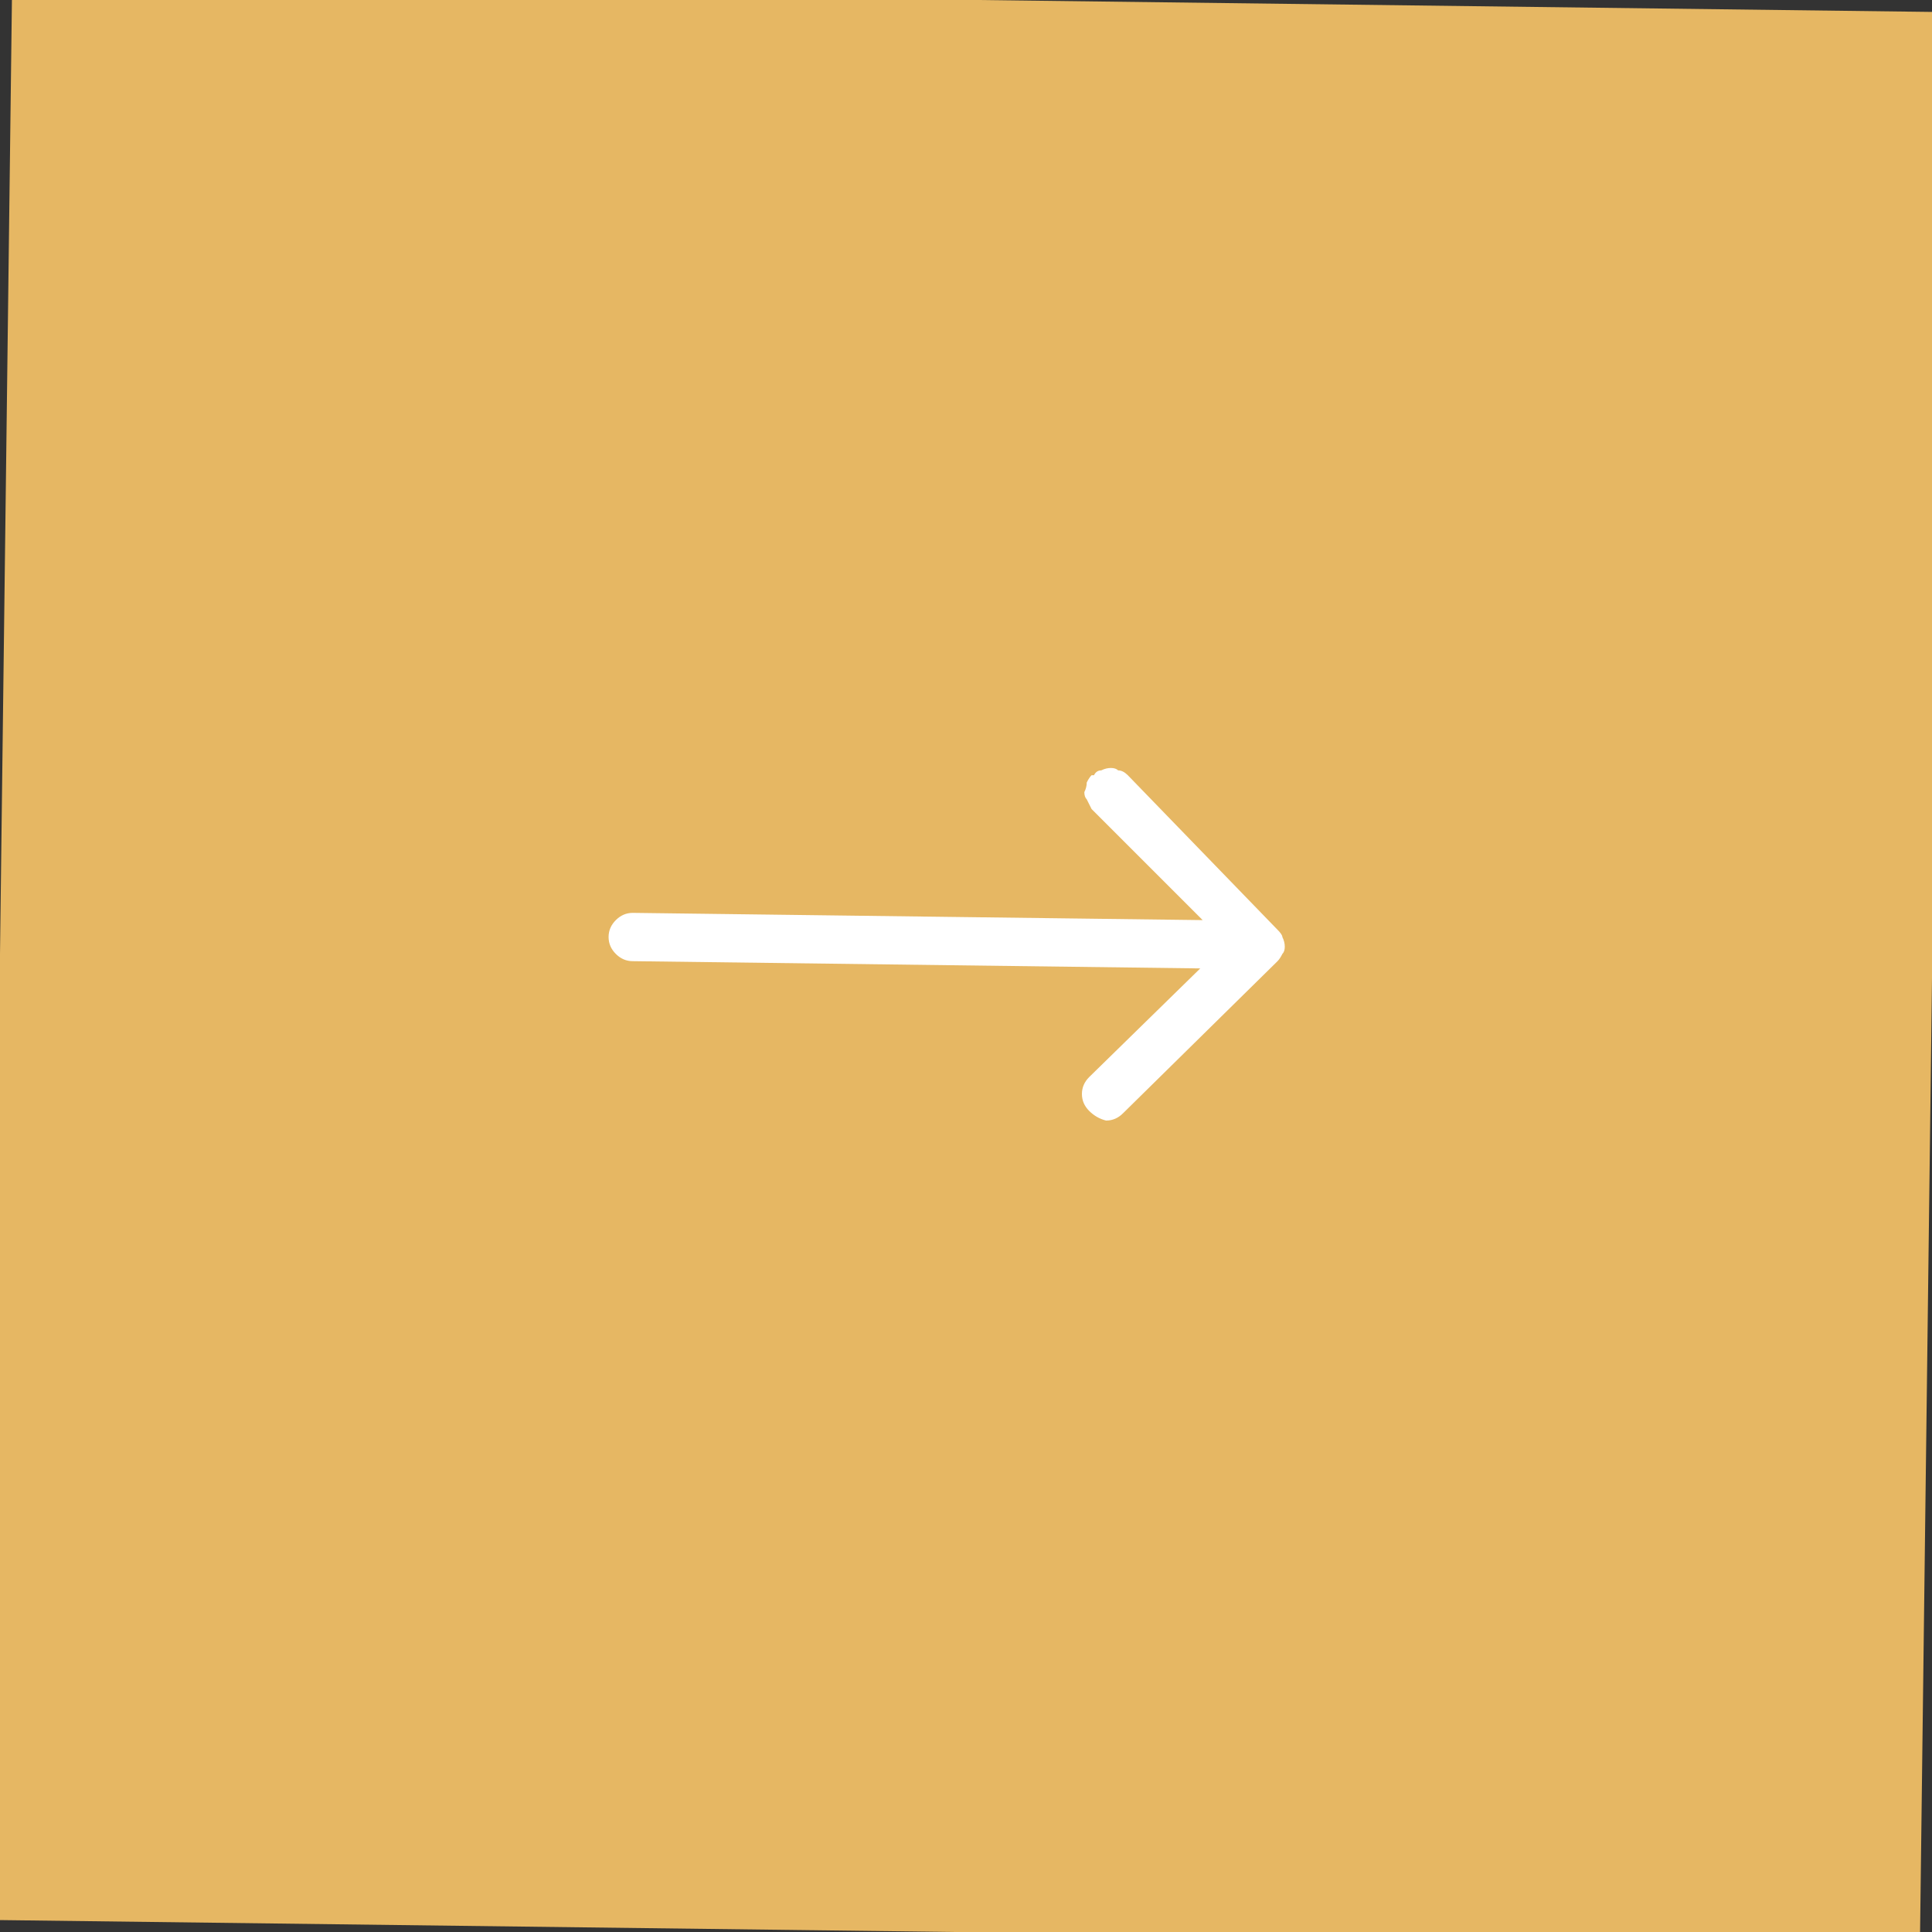 <?xml version="1.0" encoding="UTF-8"?>
<svg xmlns="http://www.w3.org/2000/svg" version="1.2" viewBox="0 0 80 80" width="80" height="80">
  <rect x="0" y="0" width="80" height="80" fill="#333333" stroke="none"/>
  <title>gauche_arrow_akwa-svg</title>
  <style>
		.s0 { fill: #e6b763 } 
		.s1 { fill: #ffffff } 
	</style>
  <g id="Calque_2">
    <g id="Calque_1-2">
      <path id="Layer" class="s0" d="m79.5 80.5l-80-1 1-80 80 1z"></path>
      <g id="Layer_2">
        <path id="Layer" class="s1" d="m45.2 32.1q-0.1 0.1-0.2 0.3 0 0.2-0.1 0.4 0 0.2 0.1 0.3 0.1 0.2 0.2 0.4l4.6 4.6-23.6-0.3q-0.4 0-0.7 0.3-0.3 0.3-0.3 0.7 0 0.4 0.3 0.7 0.3 0.3 0.7 0.3l23.5 0.3-4.6 4.5q-0.3 0.3-0.3 0.7 0 0.4 0.3 0.7 0.3 0.3 0.7 0.4 0.4 0 0.7-0.3l6.4-6.3q0.1-0.1 0.2-0.3 0.1-0.1 0.1-0.3 0-0.2-0.1-0.4 0-0.1-0.2-0.3l-6.2-6.4q-0.2-0.2-0.4-0.2-0.1-0.1-0.3-0.1-0.2 0-0.4 0.1-0.2 0-0.3 0.2z"></path>
      </g>
    </g>
  </g>
</svg>
